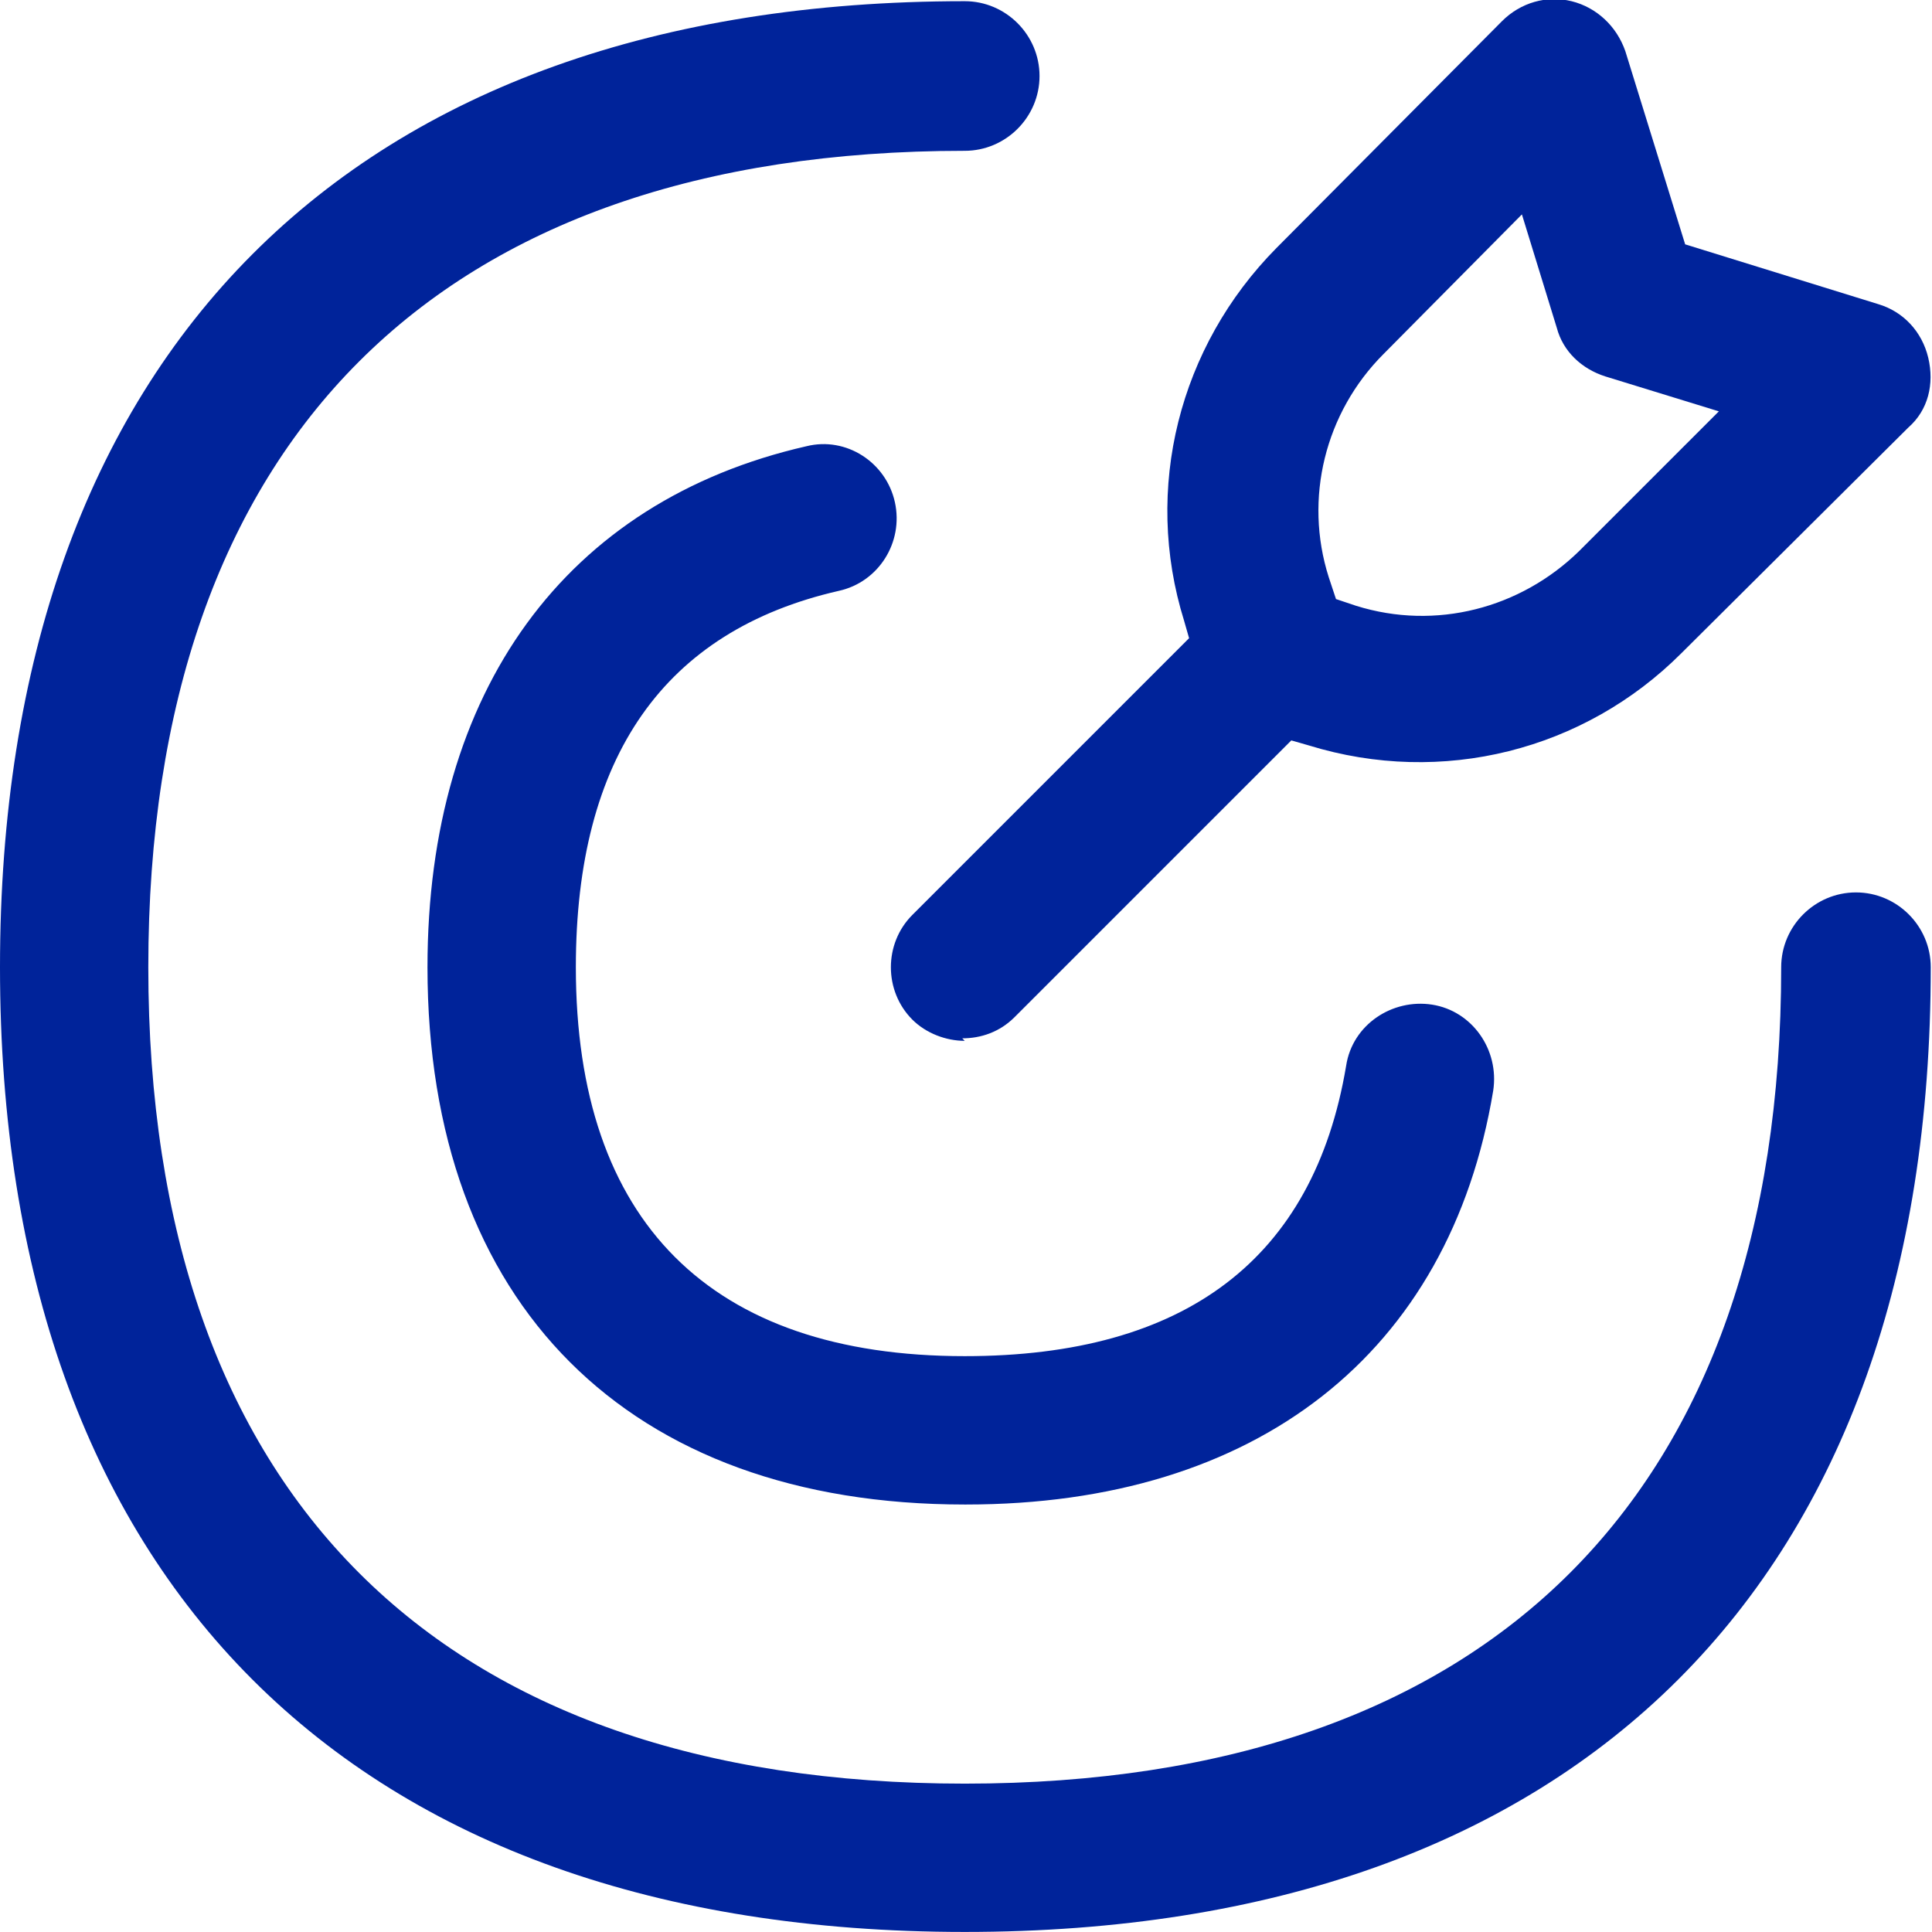 <svg width="34" height="34" viewBox="0 0 34 34" fill="none" xmlns="http://www.w3.org/2000/svg">
<g clip-path="url(#clip0_1356_30070)">
<path d="M16.978 33.999C6.186 33.999 0 27.814 0 17.021C0 6.229 6.186 0.021 16.978 0.021C17.702 0.021 18.294 0.614 18.294 1.338C18.294 2.061 17.702 2.654 16.978 2.654C7.721 2.654 2.61 7.743 2.61 17.021C2.61 26.3 7.721 31.389 16.978 31.389C26.235 31.389 31.346 26.278 31.346 17.021C31.346 16.298 31.938 15.705 32.662 15.705C33.386 15.705 33.978 16.298 33.978 17.021C33.978 27.814 27.792 33.999 16.978 33.999Z" fill="#00239A"/>
<path d="M16.978 26.477C11.055 26.477 7.523 22.945 7.523 17.022C7.523 12.153 9.958 8.818 14.192 7.853C14.894 7.678 15.596 8.138 15.749 8.84C15.903 9.542 15.464 10.244 14.762 10.398C11.691 11.1 10.134 13.315 10.134 17.022C10.134 21.497 12.503 23.866 16.978 23.866C20.86 23.866 23.12 22.155 23.69 18.755C23.8 18.031 24.502 17.571 25.203 17.68C25.905 17.79 26.388 18.47 26.278 19.194C25.511 23.822 22.11 26.477 17 26.477H16.978ZM16.978 18.317C16.649 18.317 16.298 18.185 16.056 17.944C15.552 17.439 15.552 16.605 16.056 16.101L20.926 11.231L20.838 10.924C20.114 8.599 20.75 6.098 22.462 4.366L26.432 0.373C26.761 0.044 27.221 -0.087 27.66 0.022C28.099 0.132 28.45 0.461 28.603 0.9L29.656 4.3L33.056 5.353C33.495 5.484 33.824 5.835 33.934 6.296C34.043 6.756 33.934 7.217 33.583 7.524L29.59 11.495C27.88 13.206 25.379 13.842 23.032 13.118L22.725 13.03L17.855 17.9C17.592 18.163 17.263 18.273 16.934 18.273L16.978 18.317ZM23.471 10.529L23.865 10.661C25.269 11.1 26.761 10.705 27.792 9.696L30.249 7.239L28.253 6.625C27.836 6.493 27.507 6.186 27.397 5.769L26.783 3.773L24.348 6.23C23.317 7.261 22.944 8.775 23.383 10.156L23.514 10.551L23.471 10.529Z" fill="#00239A"/>
</g>
<defs>
<clipPath id="clip0_1356_30070">
<rect width="34" height="34" fill="white"/>
</clipPath>
</defs>
</svg>
